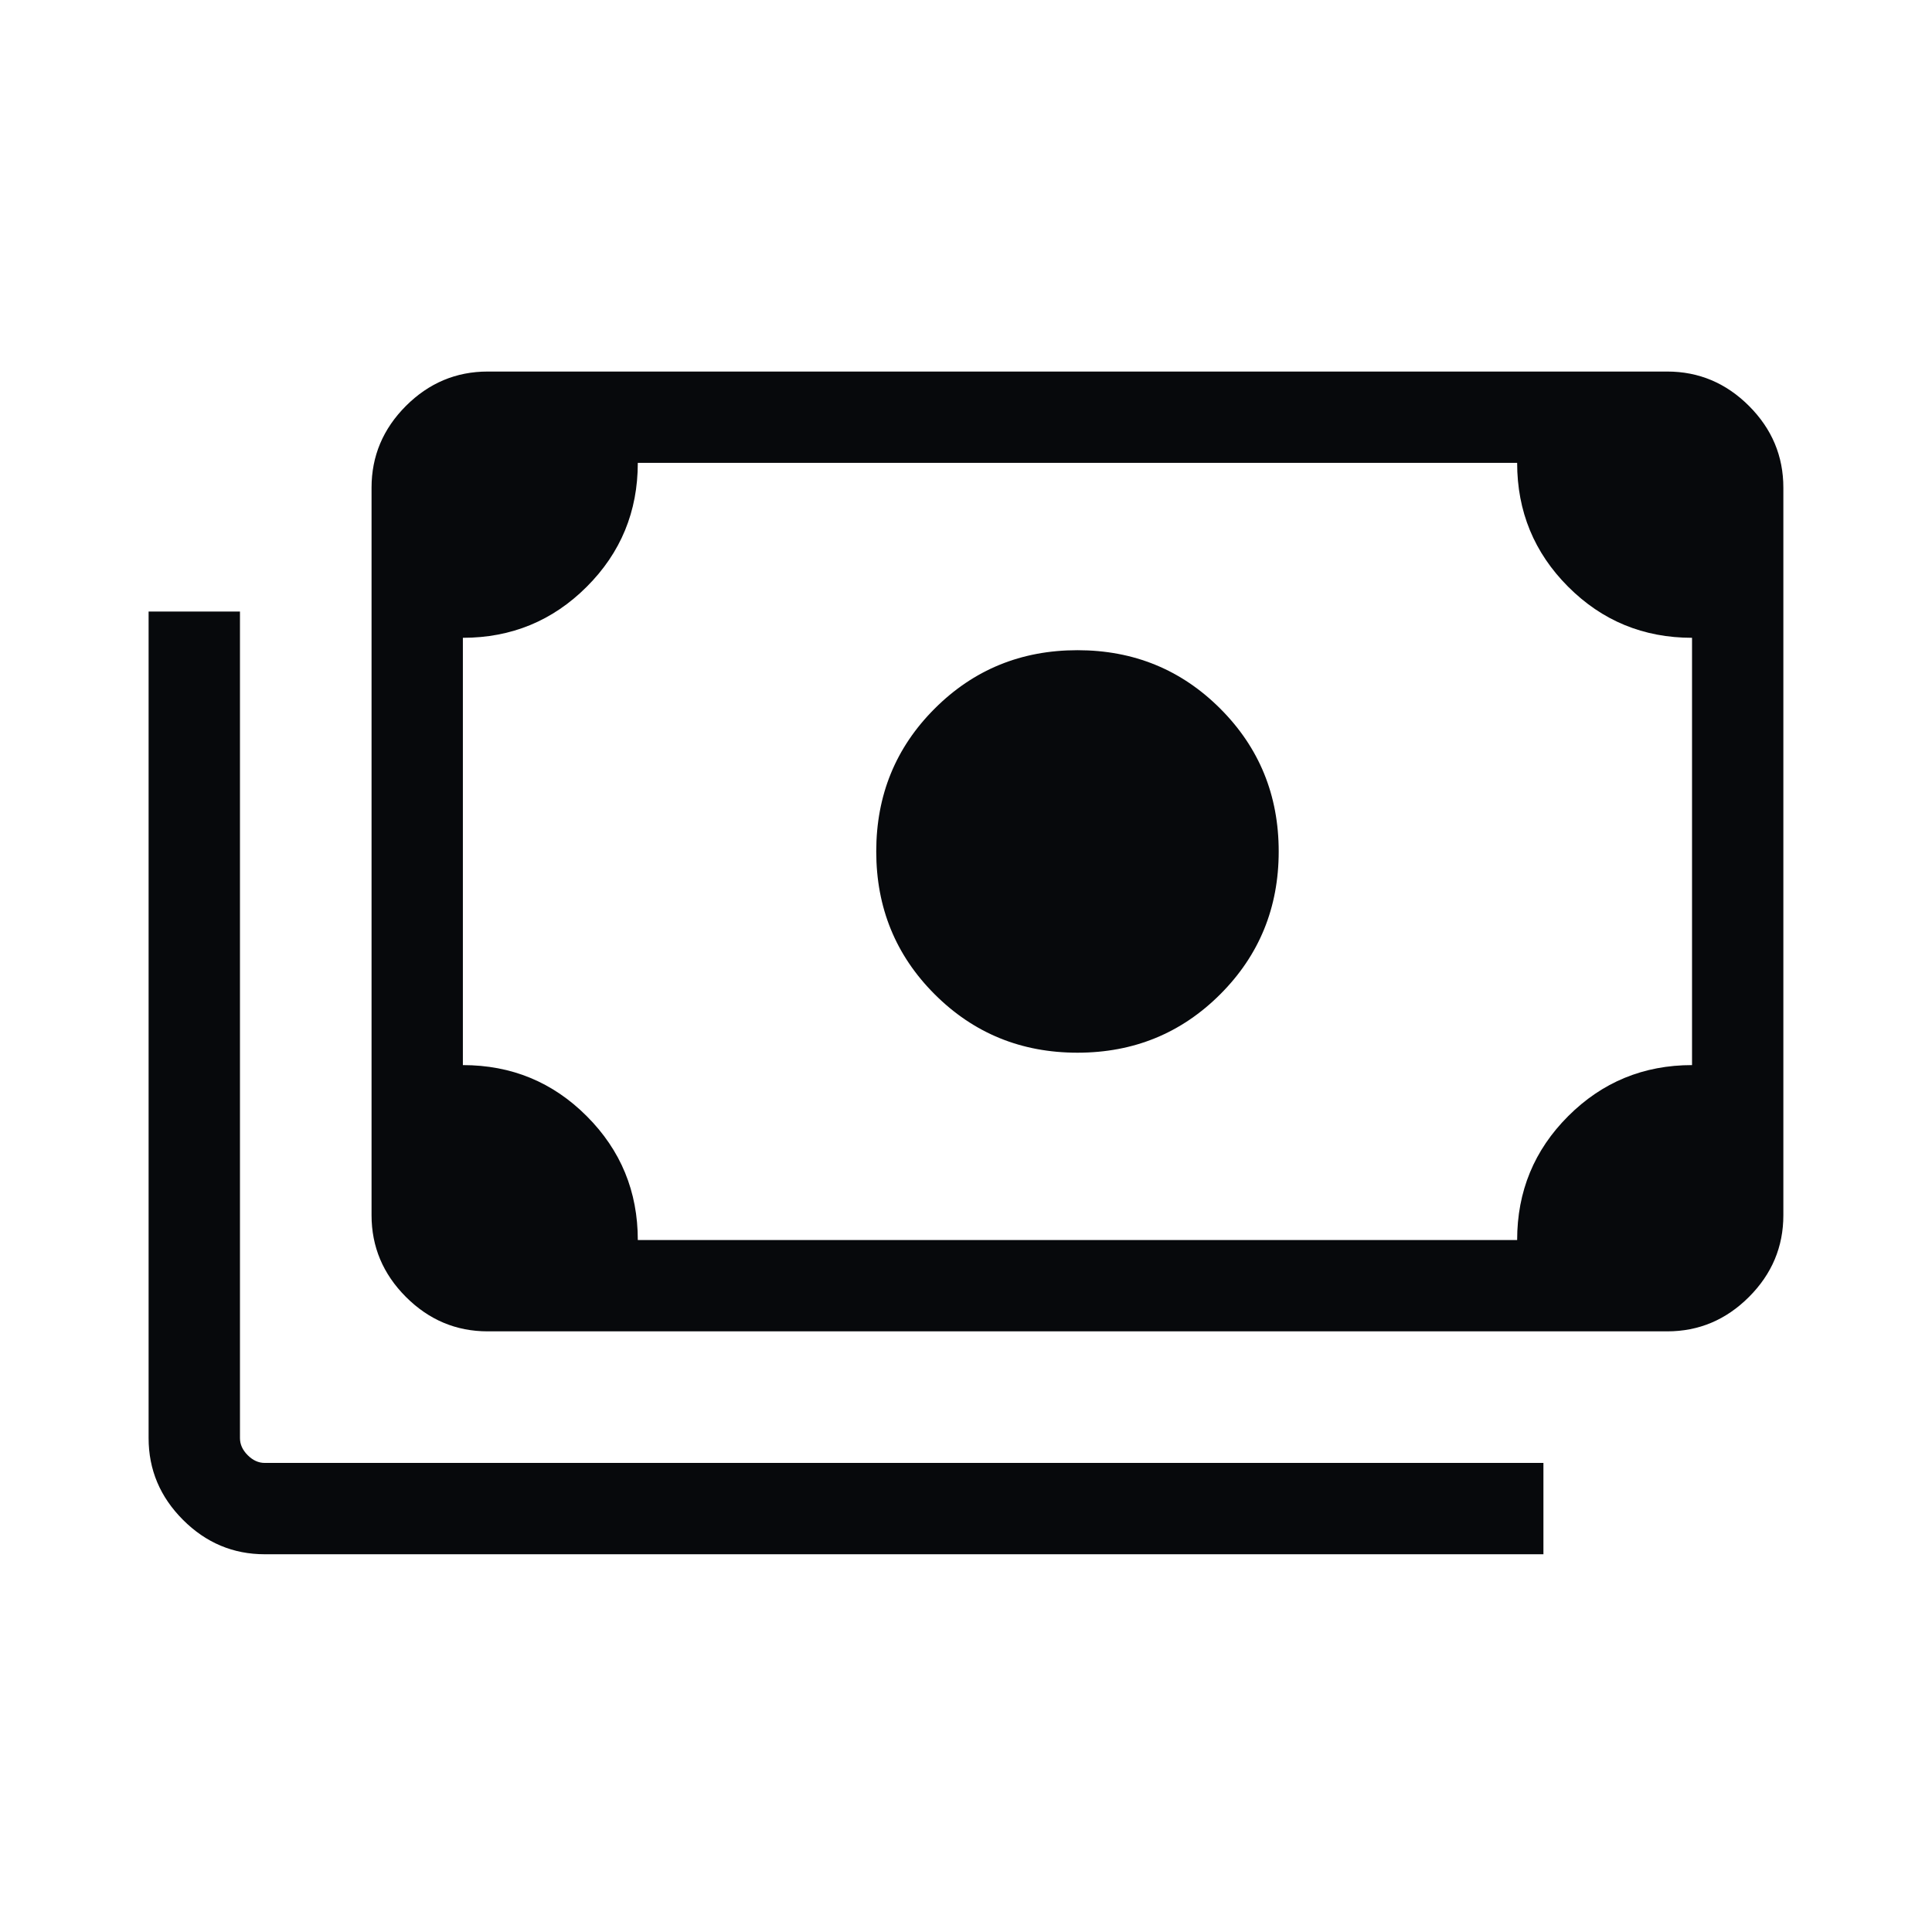 <svg xmlns="http://www.w3.org/2000/svg" width="48" height="48" viewBox="0 0 48 48" fill="none"><g id="payments"><mask id="mask0_449_557" style="mask-type:alpha" maskUnits="userSpaceOnUse" x="0" y="0" width="48" height="48"><rect id="Bounding box" width="48" height="48" fill="#D9D9D9"></rect></mask><g mask="url(#mask0_449_557)"><path id="payments_2" d="M26.769 26.154C25.372 26.154 24.189 25.67 23.221 24.702C22.253 23.734 21.77 22.551 21.77 21.154C21.77 19.756 22.253 18.574 23.221 17.606C24.189 16.638 25.372 16.154 26.769 16.154C28.167 16.154 29.349 16.638 30.317 17.606C31.285 18.574 31.769 19.756 31.769 21.154C31.769 22.551 31.285 23.734 30.317 24.702C29.349 25.67 28.167 26.154 26.769 26.154ZM12.116 33.077C11.332 33.077 10.655 32.792 10.085 32.222C9.516 31.652 9.231 30.975 9.231 30.192V12.116C9.231 11.332 9.516 10.655 10.085 10.085C10.655 9.516 11.332 9.231 12.116 9.231H41.423C42.206 9.231 42.883 9.516 43.453 10.085C44.023 10.655 44.307 11.332 44.307 12.116V30.192C44.307 30.975 44.023 31.652 43.453 32.222C42.883 32.792 42.206 33.077 41.423 33.077H12.116ZM15.846 30.808H37.693C37.693 29.6 38.116 28.574 38.962 27.729C39.808 26.884 40.834 26.462 42.038 26.462V15.846C40.831 15.846 39.804 15.423 38.959 14.576C38.115 13.73 37.693 12.704 37.693 11.5H15.846C15.846 12.708 15.423 13.734 14.576 14.579C13.73 15.424 12.704 15.846 11.5 15.846V26.462C12.708 26.462 13.734 26.885 14.579 27.732C15.424 28.578 15.846 29.603 15.846 30.808ZM38.346 38.615H6.577C5.794 38.615 5.117 38.331 4.547 37.761C3.977 37.191 3.692 36.514 3.692 35.73V15.193H5.962V35.73C5.962 35.885 6.026 36.026 6.154 36.154C6.282 36.282 6.423 36.346 6.577 36.346H38.346V38.615ZM12.116 30.808H11.5V11.5H12.116C11.949 11.5 11.805 11.561 11.682 11.682C11.561 11.805 11.5 11.949 11.5 12.116V30.192C11.5 30.359 11.561 30.503 11.682 30.625C11.805 30.747 11.949 30.808 12.116 30.808Z" fill="#07090C"></path></g></g></svg>